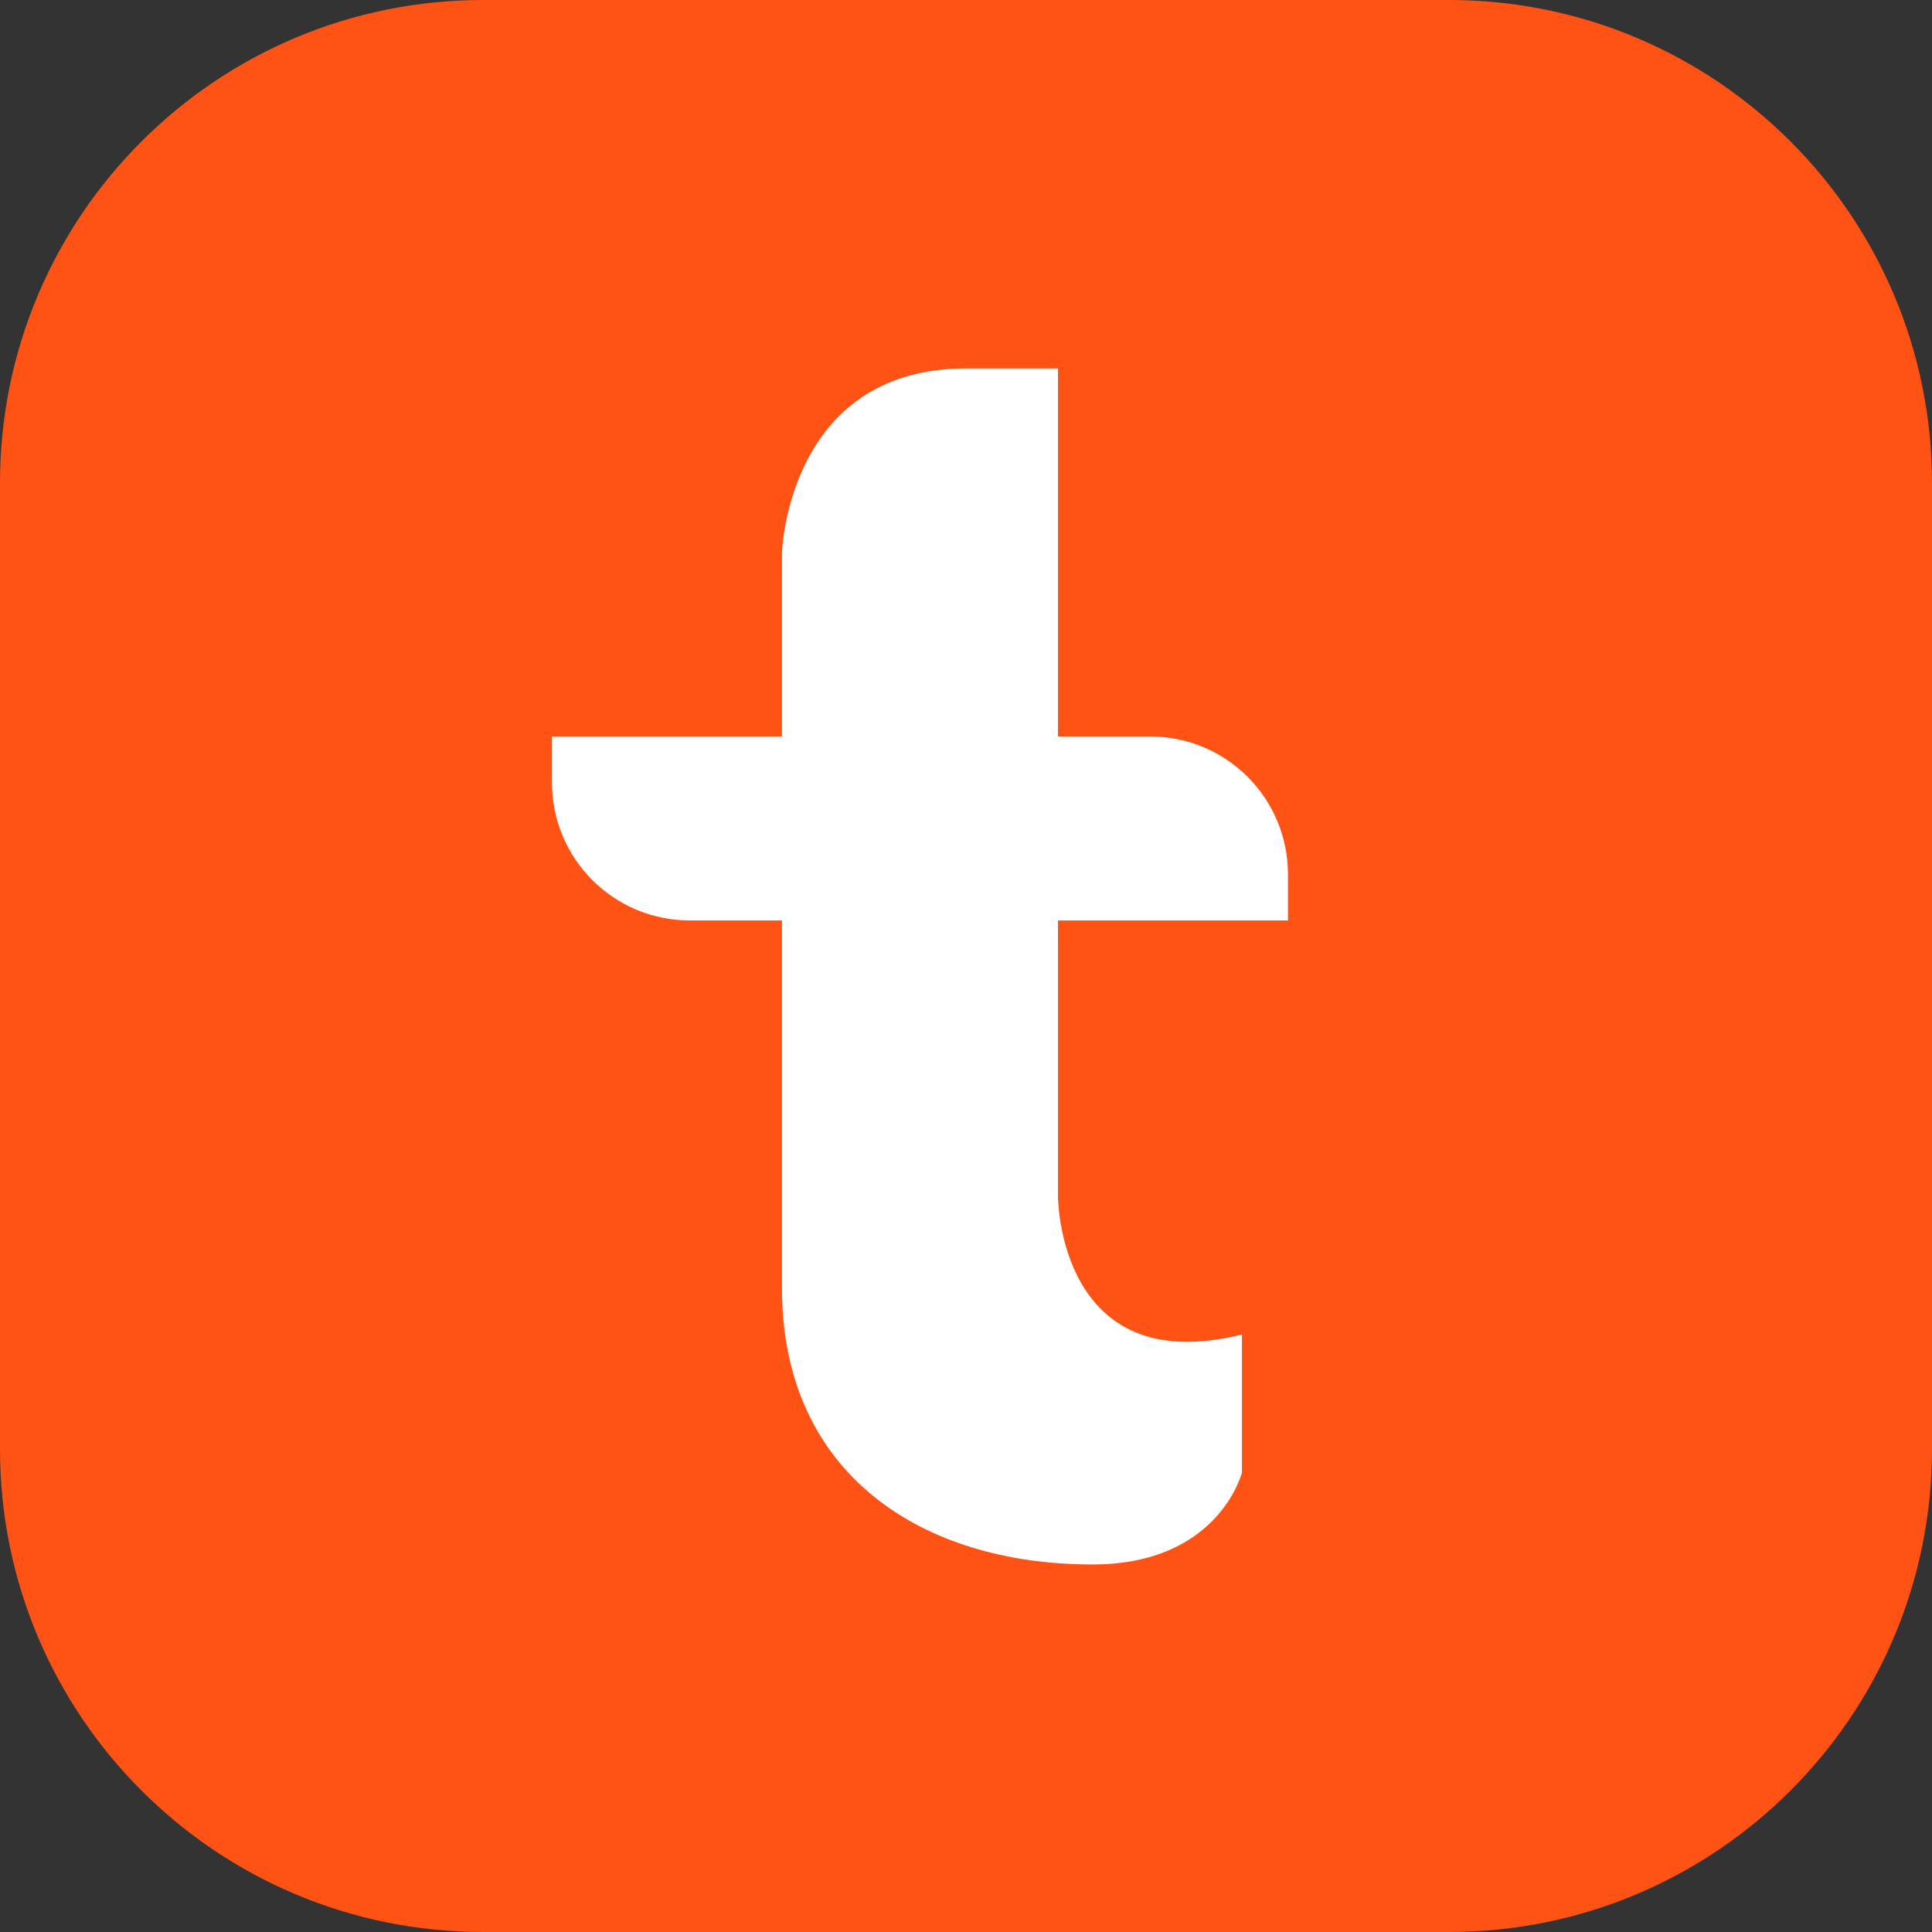 <svg width="56" height="56" viewBox="0 0 56 56" fill="none" xmlns="http://www.w3.org/2000/svg">
<rect x="0" y="0" width="56" height="56" fill="#333333" stroke="none"/>
<g clip-path="url(#clip0_12416_51373)">
<path d="M42 0H14C6.268 0 0 6.268 0 14V42C0 49.732 6.268 56 14 56H42C49.732 56 56 49.732 56 42V14C56 6.268 49.732 0 42 0Z" fill="#FF5215"/>
<path d="M37.333 26.68H30.666V34.68C30.666 34.68 30.666 40.014 35.999 38.68C35.999 42.68 35.999 42.68 35.999 42.68C35.999 42.68 35.333 45.347 31.666 45.347C26.666 45.347 22.666 42.68 22.666 37.347V26.68H20C17.786 26.68 15.999 24.893 15.999 22.68V21.347H22.666C22.666 18.253 22.666 16.014 22.666 16.014C22.666 16.014 22.826 10.68 28 10.68C29.173 10.68 30.666 10.68 30.666 10.68V21.347H33.333C35.546 21.347 37.333 23.134 37.333 25.347V26.68Z" fill="white"/>
</g>
<defs>
<clipPath id="clip0_12416_51373">
<rect width="56" height="56" fill="white"/>
</clipPath>
</defs>
</svg>
